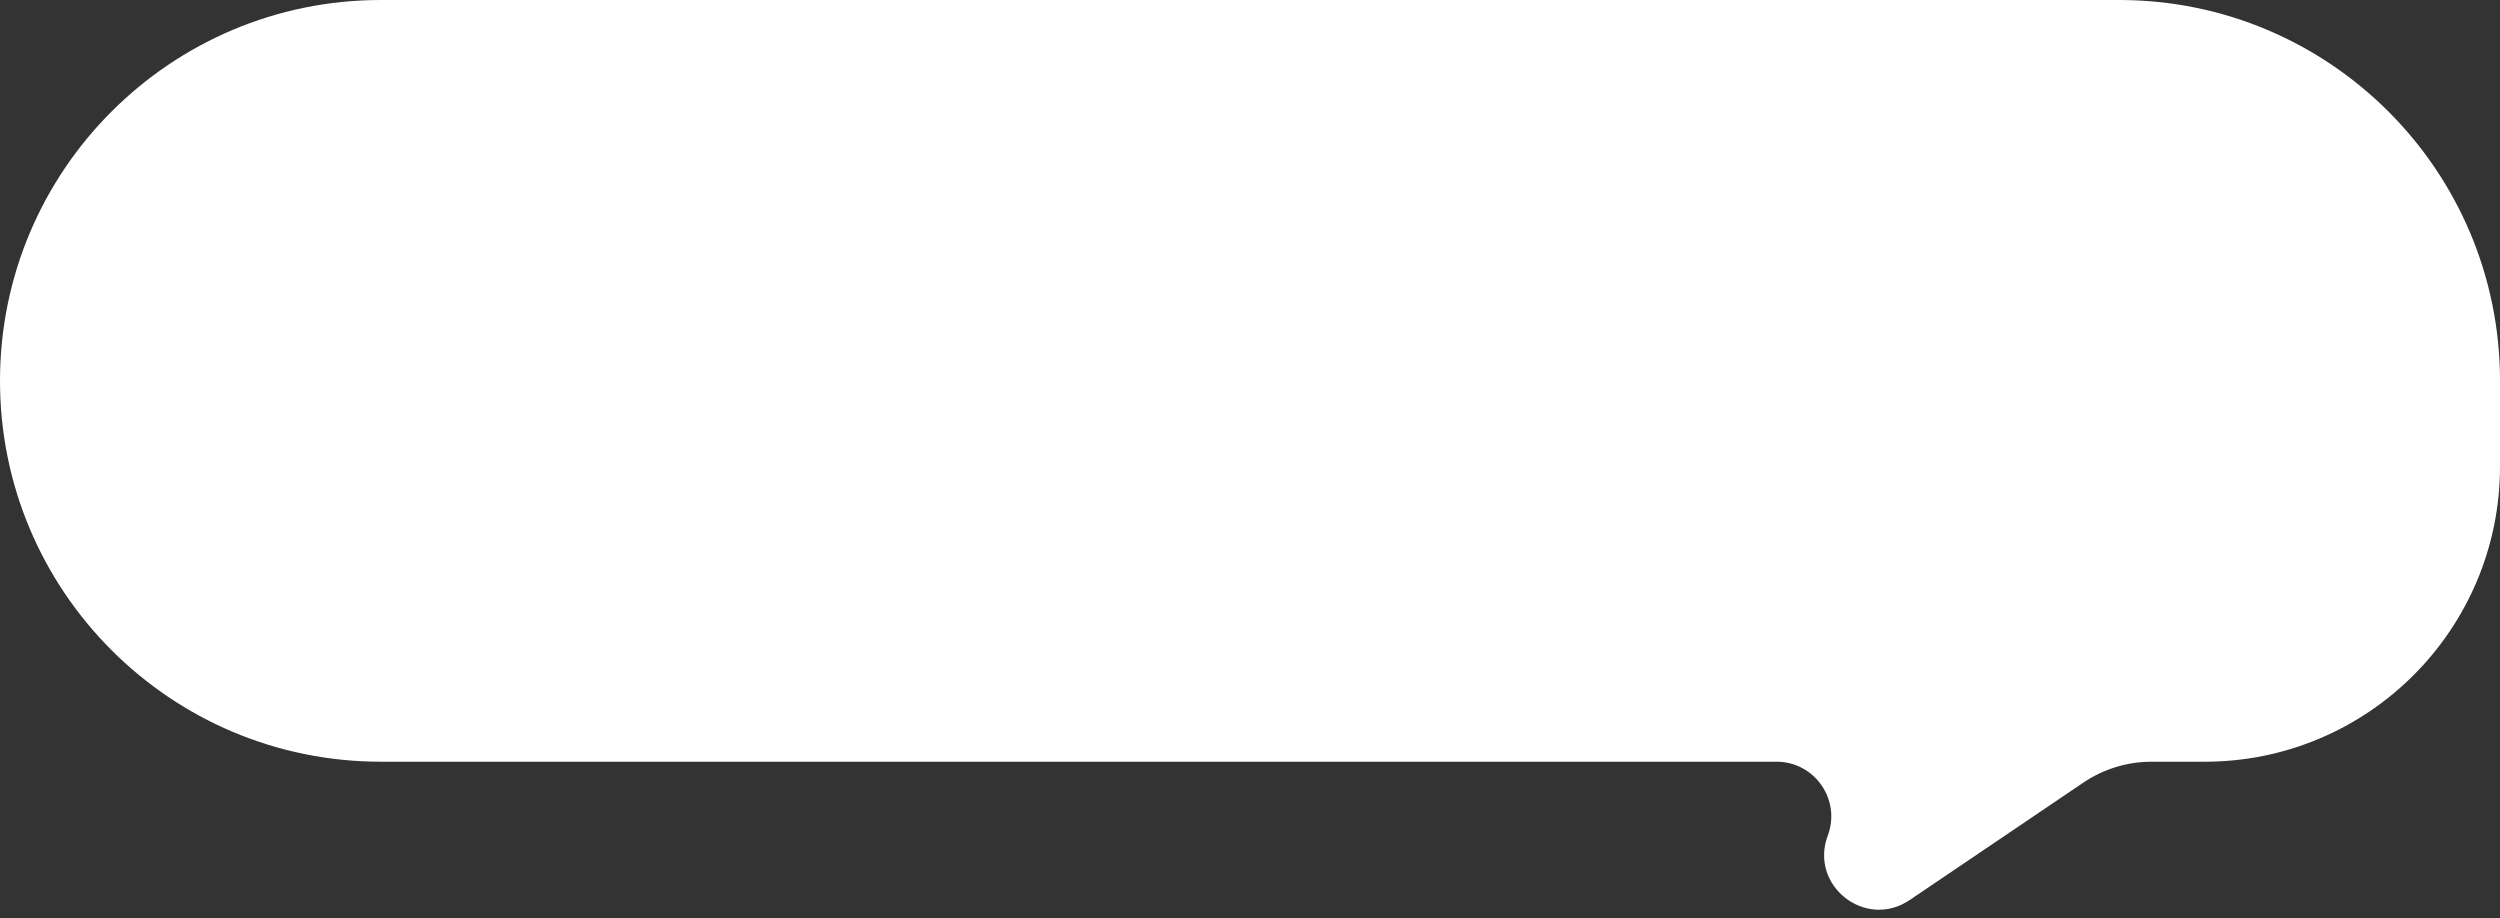 <svg width="128" height="47" viewBox="0 0 128 47" fill="none" xmlns="http://www.w3.org/2000/svg">
<rect x="0" y="0" width="128" height="47" fill="#333333" stroke="none"/>
<path fill-rule="evenodd" clip-rule="evenodd" d="M0 19.5C0 8.73 8.73 0 19.5 0H108.5C119.27 0 128 8.73 128 19.5V23.881C128 32.231 121.231 39 112.881 39H110.157C108.914 39 107.7 39.372 106.67 40.068L97.771 46.085C95.511 47.612 92.624 45.336 93.582 42.782C94.268 40.952 92.915 39 90.96 39H19.5C8.73 39 0 30.27 0 19.5Z" fill="white"/>
</svg>
